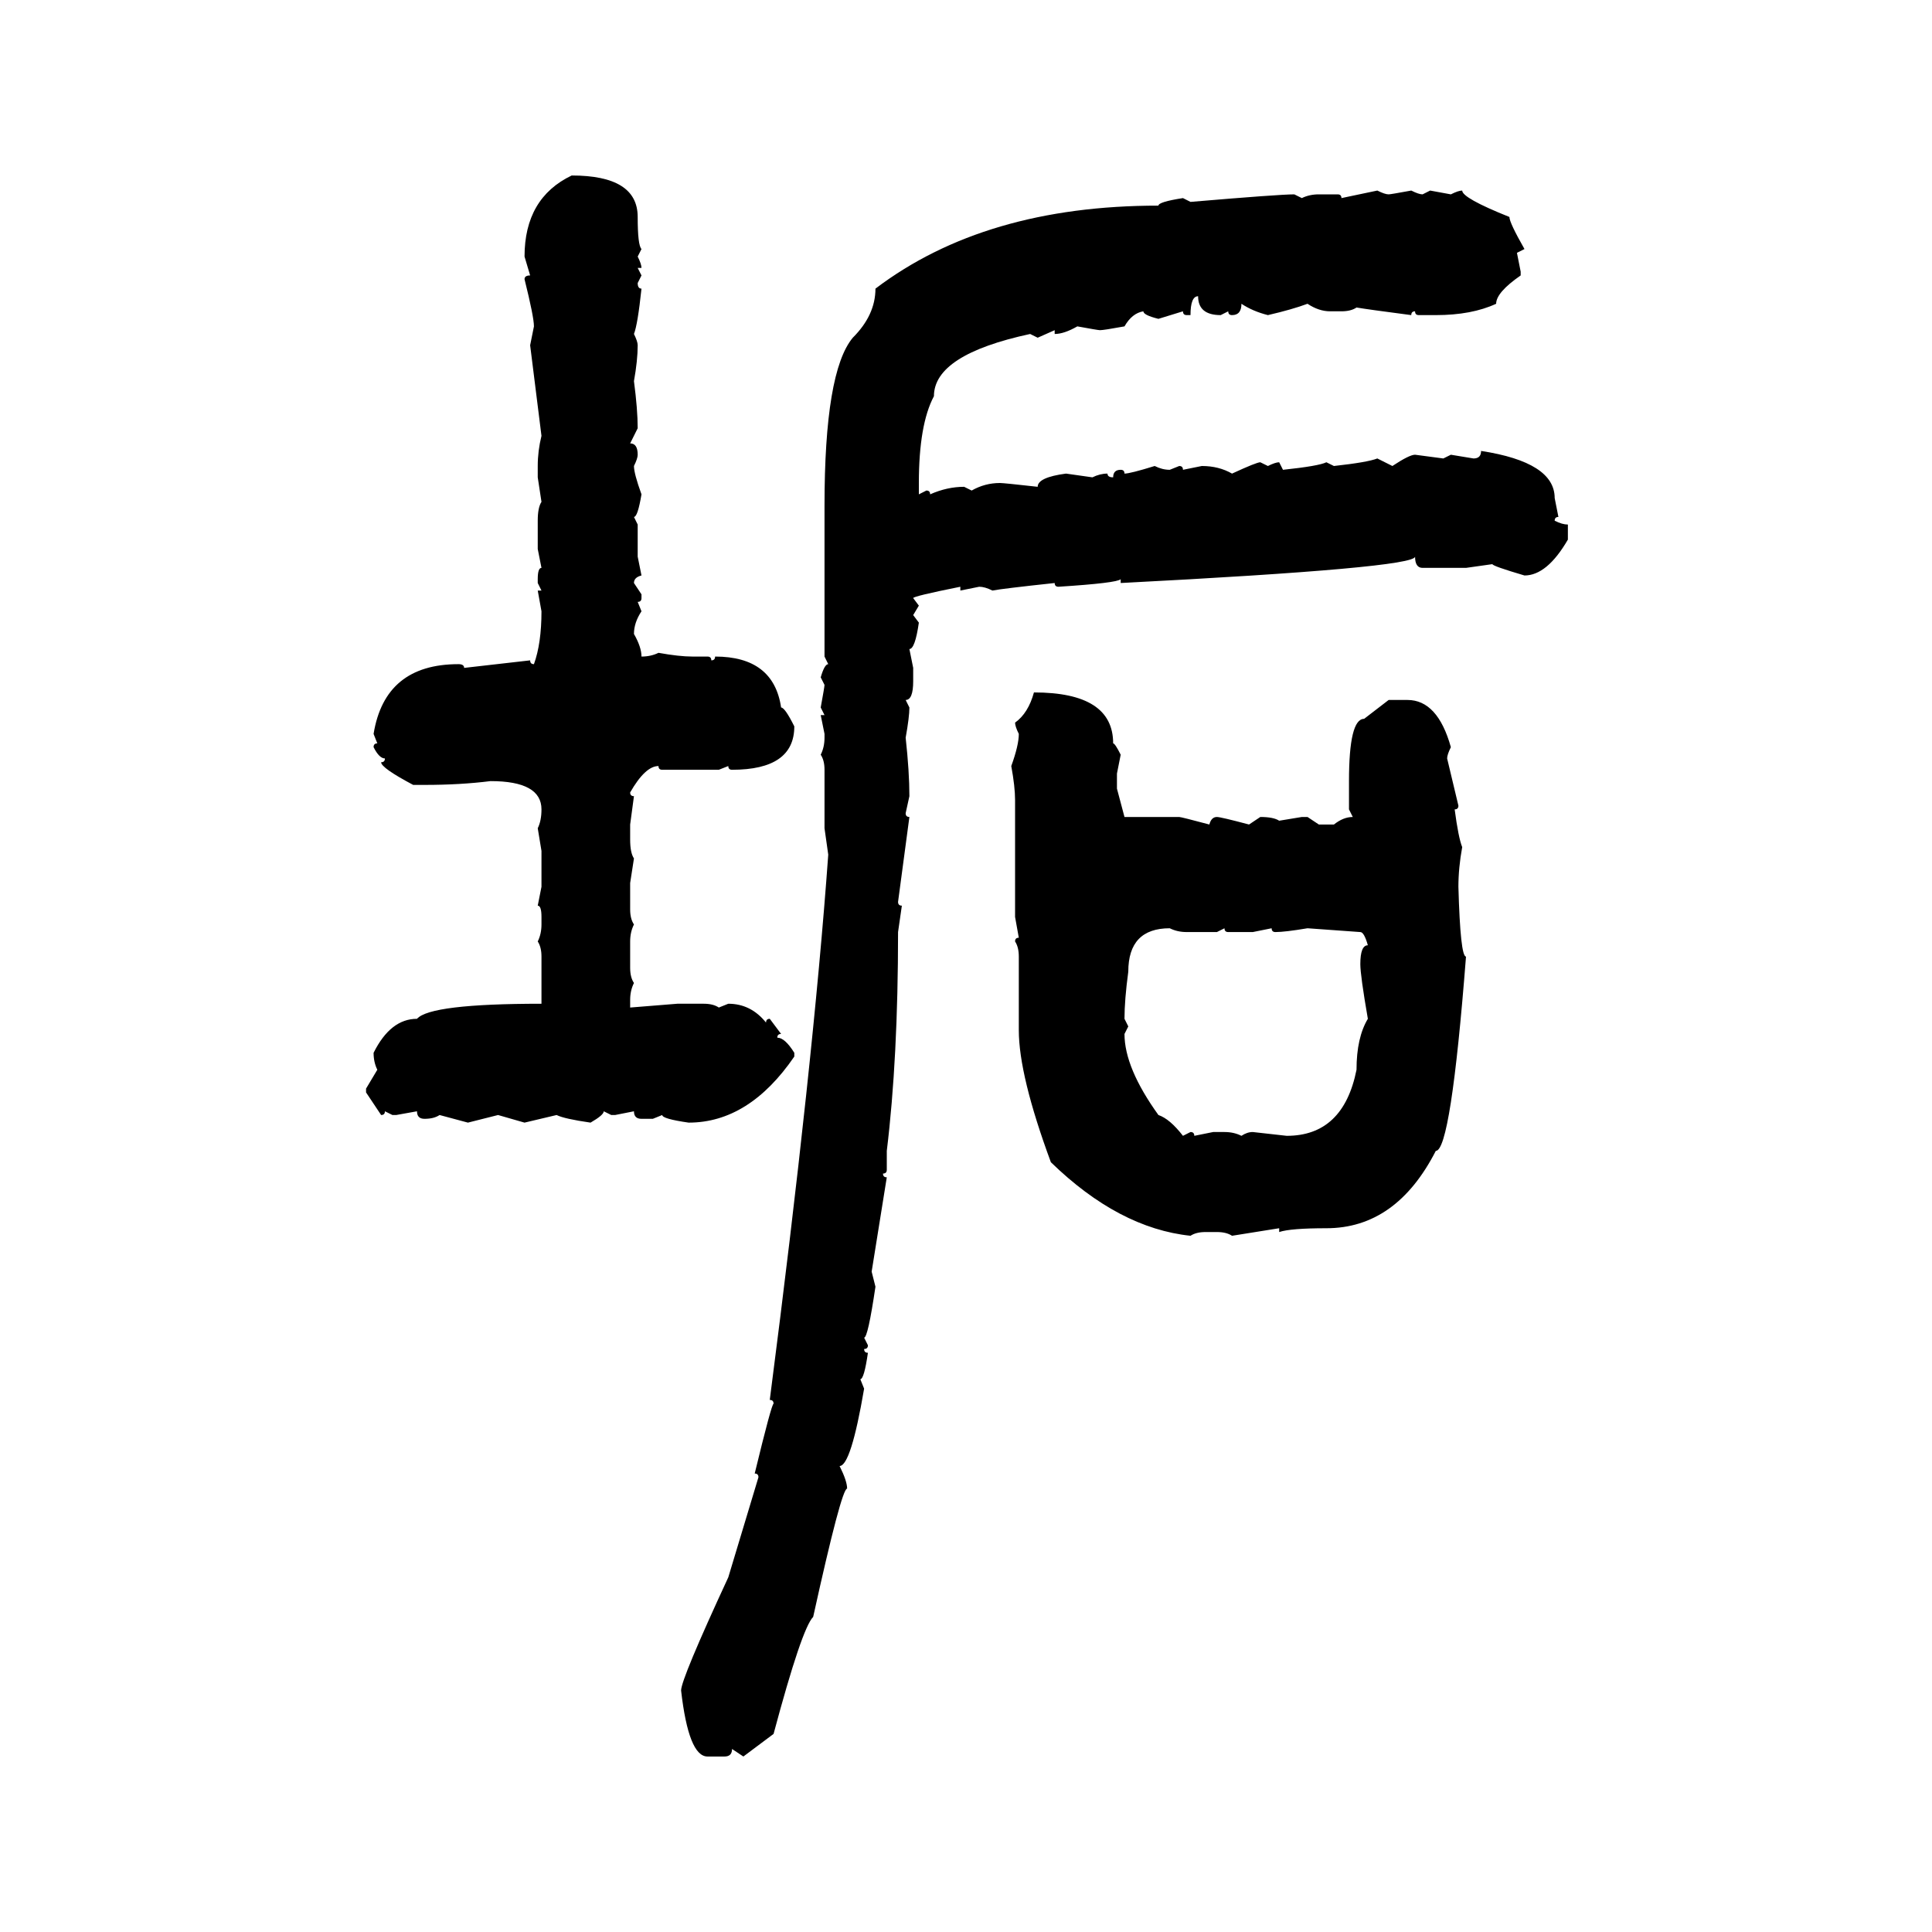 <svg xmlns="http://www.w3.org/2000/svg" xmlns:xlink="http://www.w3.org/1999/xlink" width="300" height="300"><path d="M88.77 27.25L88.77 27.25Q99.02 27.25 99.02 33.69L99.02 33.69Q99.02 38.09 99.61 38.67L99.61 38.67L99.02 39.84Q99.61 41.02 99.61 41.60L99.61 41.60L99.02 41.60L99.61 42.77L99.02 43.95Q99.02 44.82 99.61 44.82L99.61 44.82Q99.02 50.39 98.44 51.86L98.44 51.86Q99.02 53.03 99.02 53.61L99.02 53.61Q99.02 55.96 98.44 59.18L98.44 59.18Q99.02 63.57 99.02 66.50L99.02 66.50L97.85 68.85Q99.02 68.85 99.02 70.61L99.02 70.61Q99.02 71.19 98.44 72.36L98.44 72.36Q98.44 73.54 99.61 76.76L99.61 76.76Q99.02 80.27 98.44 80.27L98.44 80.27L99.02 81.45L99.02 86.43L99.61 89.36Q98.44 89.65 98.44 90.53L98.44 90.53L99.61 92.29L99.61 92.87Q99.61 93.46 99.02 93.46L99.02 93.46L99.61 94.92Q98.44 96.68 98.44 98.44L98.44 98.44Q99.61 100.49 99.61 101.95L99.61 101.95Q101.07 101.95 102.25 101.37L102.25 101.37Q105.47 101.95 107.52 101.95L107.52 101.95L109.86 101.95Q110.45 101.95 110.45 102.54L110.45 102.54Q111.04 102.54 111.04 101.95L111.04 101.95Q120.12 101.95 121.29 109.86L121.29 109.86Q121.88 109.86 123.34 112.79L123.34 112.79Q123.34 119.53 113.67 119.53L113.67 119.53Q113.09 119.53 113.09 118.95L113.09 118.95L111.62 119.53L102.83 119.53Q102.25 119.53 102.25 118.95L102.25 118.95Q100.20 118.95 97.85 123.05L97.85 123.05Q97.85 123.63 98.44 123.63L98.44 123.63L97.85 128.03L97.85 130.37Q97.85 132.42 98.44 133.30L98.44 133.30L97.85 137.11L97.85 141.21Q97.85 142.68 98.44 143.55L98.44 143.55Q97.85 144.73 97.85 146.19L97.85 146.19L97.85 150.29Q97.85 151.76 98.44 152.64L98.44 152.64Q97.85 153.81 97.85 155.27L97.85 155.27L97.85 156.45L105.18 155.86L109.28 155.86Q110.74 155.86 111.62 156.45L111.62 156.45L113.09 155.86Q116.60 155.86 118.95 158.79L118.95 158.79Q118.95 158.20 119.53 158.20L119.53 158.20L121.29 160.55Q120.70 160.55 120.70 161.13L120.70 161.13Q121.88 161.13 123.34 163.48L123.34 163.48L123.34 164.06Q116.31 174.32 106.93 174.32L106.93 174.32Q102.83 173.73 102.83 173.14L102.83 173.14L101.37 173.73L99.61 173.73Q98.44 173.73 98.44 172.56L98.44 172.56L95.51 173.14L94.92 173.14L93.75 172.56Q93.75 173.14 91.70 174.32L91.70 174.32Q87.60 173.73 86.43 173.14L86.43 173.14L81.45 174.32L77.34 173.14L72.66 174.32L68.26 173.14Q67.38 173.73 65.92 173.73L65.92 173.73Q64.75 173.73 64.75 172.56L64.75 172.56L61.52 173.14L60.94 173.14L59.77 172.56Q59.77 173.14 59.18 173.14L59.18 173.14L56.84 169.63L56.84 169.04L58.59 166.11Q58.01 164.94 58.01 163.48L58.01 163.48Q60.64 158.20 64.75 158.20L64.75 158.20Q66.80 155.86 84.08 155.86L84.08 155.86L84.08 148.54Q84.08 147.07 83.50 146.19L83.50 146.19Q84.08 145.02 84.08 143.55L84.08 143.55L84.08 142.38Q84.08 140.63 83.50 140.63L83.50 140.63L84.08 137.70L84.08 132.13L83.50 128.61Q84.08 127.44 84.08 125.68L84.08 125.68Q84.08 121.29 76.17 121.29L76.17 121.29Q71.48 121.88 65.92 121.88L65.92 121.88L64.16 121.88Q59.18 119.24 59.18 118.36L59.18 118.36Q59.77 118.36 59.77 117.77L59.77 117.77Q58.89 117.77 58.01 116.02L58.01 116.02Q58.01 115.43 58.59 115.43L58.59 115.43L58.01 113.96Q59.77 103.13 71.19 103.13L71.19 103.13Q72.07 103.13 72.07 103.71L72.07 103.71L82.32 102.54Q82.32 103.13 82.91 103.13L82.91 103.13Q84.08 99.90 84.08 94.92L84.08 94.92L83.50 91.70L84.08 91.70L83.50 90.53L83.50 89.94Q83.50 88.18 84.08 88.18L84.08 88.18L83.50 85.25L83.50 80.86Q83.50 78.81 84.08 77.93L84.08 77.93L83.50 74.12L83.50 72.36Q83.50 70.02 84.08 67.68L84.08 67.68L82.32 53.61L82.91 50.68Q82.91 49.22 81.45 43.36L81.45 43.36Q81.45 42.77 82.32 42.77L82.32 42.77L81.45 39.84Q81.45 30.76 88.77 27.25ZM208.30 30.76L213.87 29.59Q215.04 30.18 215.63 30.18L215.63 30.18Q215.92 30.18 219.14 29.59L219.14 29.59Q220.31 30.18 220.90 30.18L220.90 30.18L222.07 29.59L225.29 30.18Q226.46 29.59 227.05 29.59L227.05 29.59Q227.05 30.76 234.38 33.69L234.38 33.69Q234.38 34.57 236.72 38.67L236.72 38.67L235.55 39.26L236.13 42.19L236.13 42.77Q232.32 45.41 232.32 47.17L232.32 47.17Q228.52 48.93 222.95 48.93L222.95 48.93L220.31 48.93Q219.73 48.93 219.73 48.34L219.73 48.34Q219.14 48.34 219.14 48.93L219.14 48.93Q212.40 48.05 210.64 47.75L210.64 47.75Q209.77 48.34 208.30 48.34L208.30 48.34L206.54 48.34Q204.79 48.34 203.03 47.17L203.03 47.17Q200.68 48.05 196.88 48.93L196.88 48.93Q194.53 48.34 192.77 47.17L192.77 47.17Q192.77 48.93 191.31 48.93L191.31 48.93Q190.72 48.93 190.72 48.34L190.72 48.34L189.55 48.93Q186.04 48.93 186.04 46.00L186.04 46.00Q184.86 46.00 184.86 48.93L184.86 48.93L184.28 48.93Q183.69 48.93 183.69 48.34L183.69 48.34L179.88 49.51Q177.54 48.93 177.54 48.34L177.54 48.34Q175.78 48.63 174.61 50.68L174.61 50.68Q171.39 51.27 170.80 51.27L170.80 51.27Q170.51 51.27 167.29 50.68L167.29 50.68Q165.23 51.86 163.77 51.86L163.77 51.86L163.77 51.27L161.13 52.44L159.96 51.86Q145.02 55.08 145.02 61.52L145.02 61.52Q142.68 65.92 142.68 75L142.68 75L142.68 76.76L143.85 76.17Q144.43 76.17 144.43 76.76L144.43 76.76Q147.07 75.59 149.71 75.59L149.71 75.59L150.88 76.17Q152.93 75 155.27 75L155.27 75Q155.86 75 161.13 75.59L161.13 75.59Q161.13 74.12 165.53 73.54L165.53 73.54L169.63 74.12Q170.80 73.54 171.97 73.54L171.97 73.54Q171.97 74.12 172.85 74.12L172.85 74.12Q172.85 72.95 174.02 72.95L174.02 72.95Q174.61 72.95 174.61 73.54L174.61 73.54Q175.49 73.54 179.30 72.36L179.30 72.36Q180.47 72.95 181.64 72.95L181.64 72.95L183.11 72.36Q183.69 72.36 183.69 72.95L183.69 72.95L186.62 72.36Q189.26 72.36 191.31 73.54L191.31 73.54Q195.12 71.78 195.70 71.78L195.70 71.78L196.88 72.36Q198.05 71.78 198.63 71.78L198.63 71.78L199.22 72.95Q204.79 72.36 205.96 71.78L205.96 71.78L207.13 72.36Q212.40 71.78 213.87 71.19L213.87 71.19L216.21 72.36Q218.85 70.61 219.73 70.61L219.73 70.61L224.12 71.19L225.29 70.61L228.81 71.19Q229.98 71.19 229.98 70.02L229.98 70.02Q241.41 71.78 241.41 77.34L241.41 77.34L241.99 80.27Q241.41 80.27 241.41 80.86L241.41 80.86Q242.58 81.45 243.46 81.45L243.46 81.45L243.46 83.79Q240.23 89.36 236.72 89.36L236.72 89.36Q231.74 87.89 231.74 87.60L231.74 87.60L227.64 88.18L220.90 88.18Q219.73 88.18 219.73 86.43L219.73 86.43Q219.73 88.18 174.02 90.53L174.02 90.53L174.02 89.94Q173.44 90.53 164.36 91.11L164.36 91.11Q163.77 91.11 163.77 90.53L163.77 90.53Q155.57 91.41 154.10 91.70L154.10 91.70Q152.93 91.11 152.05 91.11L152.05 91.11L149.12 91.70L149.12 91.11Q141.80 92.58 141.80 92.87L141.80 92.87L142.68 94.04L141.80 95.51L142.68 96.68Q142.09 100.78 141.21 100.78L141.21 100.78L141.80 103.71L141.80 105.76Q141.80 108.69 140.63 108.69L140.63 108.69L141.21 109.86Q141.21 111.33 140.63 114.55L140.63 114.55Q141.21 119.82 141.21 123.63L141.21 123.63L140.63 126.27Q140.63 126.86 141.21 126.86L141.21 126.86L139.45 140.04Q139.45 140.63 140.04 140.63L140.04 140.63L139.45 144.73Q139.45 164.36 137.70 178.71L137.70 178.71L137.70 181.64Q137.70 182.23 137.11 182.23L137.11 182.23Q137.11 182.81 137.70 182.81L137.70 182.81L135.35 197.46L135.94 199.80Q134.77 207.71 134.18 207.71L134.18 207.71L134.77 208.89Q134.77 209.47 134.18 209.47L134.18 209.47Q134.18 210.06 134.77 210.06L134.77 210.06Q134.18 214.16 133.59 214.16L133.59 214.16L134.18 215.63Q132.13 227.64 130.37 227.64L130.37 227.64Q131.54 229.98 131.54 231.15L131.54 231.15Q130.66 231.15 126.27 251.07L126.27 251.07Q124.51 252.83 120.12 269.24L120.12 269.24L115.43 272.75L113.67 271.58Q113.67 272.75 112.50 272.75L112.50 272.75L109.86 272.75Q106.93 272.75 105.76 262.50L105.76 262.50Q105.76 260.74 113.09 244.92L113.09 244.92L117.77 229.39Q117.77 228.81 117.19 228.81L117.19 228.81Q119.82 217.97 120.12 217.97L120.12 217.97Q120.12 217.38 119.53 217.38L119.53 217.38Q126.27 165.23 128.61 132.71L128.61 132.71L128.03 128.61L128.03 119.53Q128.03 118.07 127.44 117.19L127.44 117.19Q128.03 116.02 128.03 114.55L128.03 114.55L128.03 113.96L127.44 111.04L128.03 111.04L127.44 109.86Q128.03 106.64 128.03 106.35L128.03 106.35L127.44 105.18Q128.03 103.13 128.61 103.13L128.61 103.13L128.03 101.95L128.03 78.52Q128.03 57.71 132.42 52.44L132.42 52.44Q135.94 48.93 135.94 44.82L135.94 44.82Q152.93 31.93 179.88 31.93L179.88 31.93Q179.88 31.35 183.69 30.76L183.69 30.76L184.86 31.35Q198.63 30.18 200.98 30.18L200.98 30.18L202.15 30.76Q203.32 30.18 204.79 30.18L204.79 30.18L207.71 30.18Q208.30 30.18 208.30 30.76L208.30 30.76ZM160.55 107.52L160.55 107.52Q172.85 107.52 172.85 115.43L172.85 115.43Q173.14 115.43 174.02 117.19L174.02 117.19L173.44 120.12L173.44 122.46L174.61 126.86L183.11 126.86Q183.40 126.86 187.79 128.03L187.79 128.03Q188.09 126.86 188.96 126.86L188.96 126.86Q189.55 126.86 193.95 128.03L193.95 128.03L195.70 126.86Q197.75 126.86 198.63 127.44L198.63 127.44L202.15 126.86L203.03 126.86L204.79 128.03L207.13 128.03Q208.59 126.86 210.06 126.86L210.06 126.86L209.47 125.68L209.47 121.29Q209.47 111.62 211.82 111.62L211.82 111.62L215.63 108.69L218.55 108.69Q223.24 108.69 225.29 116.02L225.29 116.02Q224.71 117.19 224.71 117.77L224.71 117.77L226.46 125.10Q226.46 125.68 225.88 125.68L225.88 125.68Q226.46 130.08 227.05 131.54L227.05 131.54Q226.46 134.77 226.46 137.70L226.46 137.70Q226.76 148.54 227.64 148.54L227.64 148.54Q225.29 178.71 222.95 178.71L222.95 178.71Q216.80 190.72 205.96 190.72L205.96 190.72Q200.39 190.72 198.63 191.31L198.63 191.31L198.63 190.72L191.31 191.89Q190.43 191.31 188.96 191.31L188.96 191.31L187.21 191.31Q185.74 191.31 184.86 191.89L184.86 191.89Q173.73 190.72 163.18 180.47L163.18 180.47Q158.20 166.99 158.20 159.96L158.20 159.96L158.20 148.54Q158.20 147.07 157.62 146.19L157.62 146.19Q157.62 145.61 158.20 145.61L158.20 145.61L157.62 142.38L157.62 124.22Q157.62 122.17 157.03 118.95L157.03 118.95Q158.20 115.72 158.20 113.96L158.20 113.96Q157.62 112.79 157.62 112.21L157.62 112.21Q159.67 110.74 160.55 107.52ZM174.61 158.20L174.61 158.20L175.20 159.38L174.61 160.55Q174.61 165.82 179.88 173.14L179.88 173.14Q181.64 173.73 183.69 176.37L183.69 176.37L184.86 175.78Q185.45 175.78 185.45 176.37L185.45 176.37L188.38 175.78L190.14 175.78Q191.60 175.78 192.77 176.37L192.77 176.37Q193.65 175.78 194.53 175.78L194.53 175.78L199.80 176.37Q208.59 176.37 210.64 166.11L210.64 166.11Q210.64 161.13 212.40 158.20L212.40 158.20Q211.23 151.46 211.23 149.71L211.23 149.71Q211.23 146.78 212.40 146.78L212.40 146.78Q211.82 144.73 211.23 144.73L211.23 144.73L203.03 144.14Q199.51 144.73 198.05 144.73L198.05 144.73Q197.46 144.73 197.46 144.14L197.46 144.14L194.53 144.73L190.72 144.73Q190.14 144.73 190.14 144.14L190.14 144.14L188.96 144.73L184.28 144.73Q182.81 144.73 181.64 144.14L181.64 144.14Q175.20 144.14 175.20 150.88L175.20 150.88Q174.61 155.27 174.61 158.20Z"/></svg>